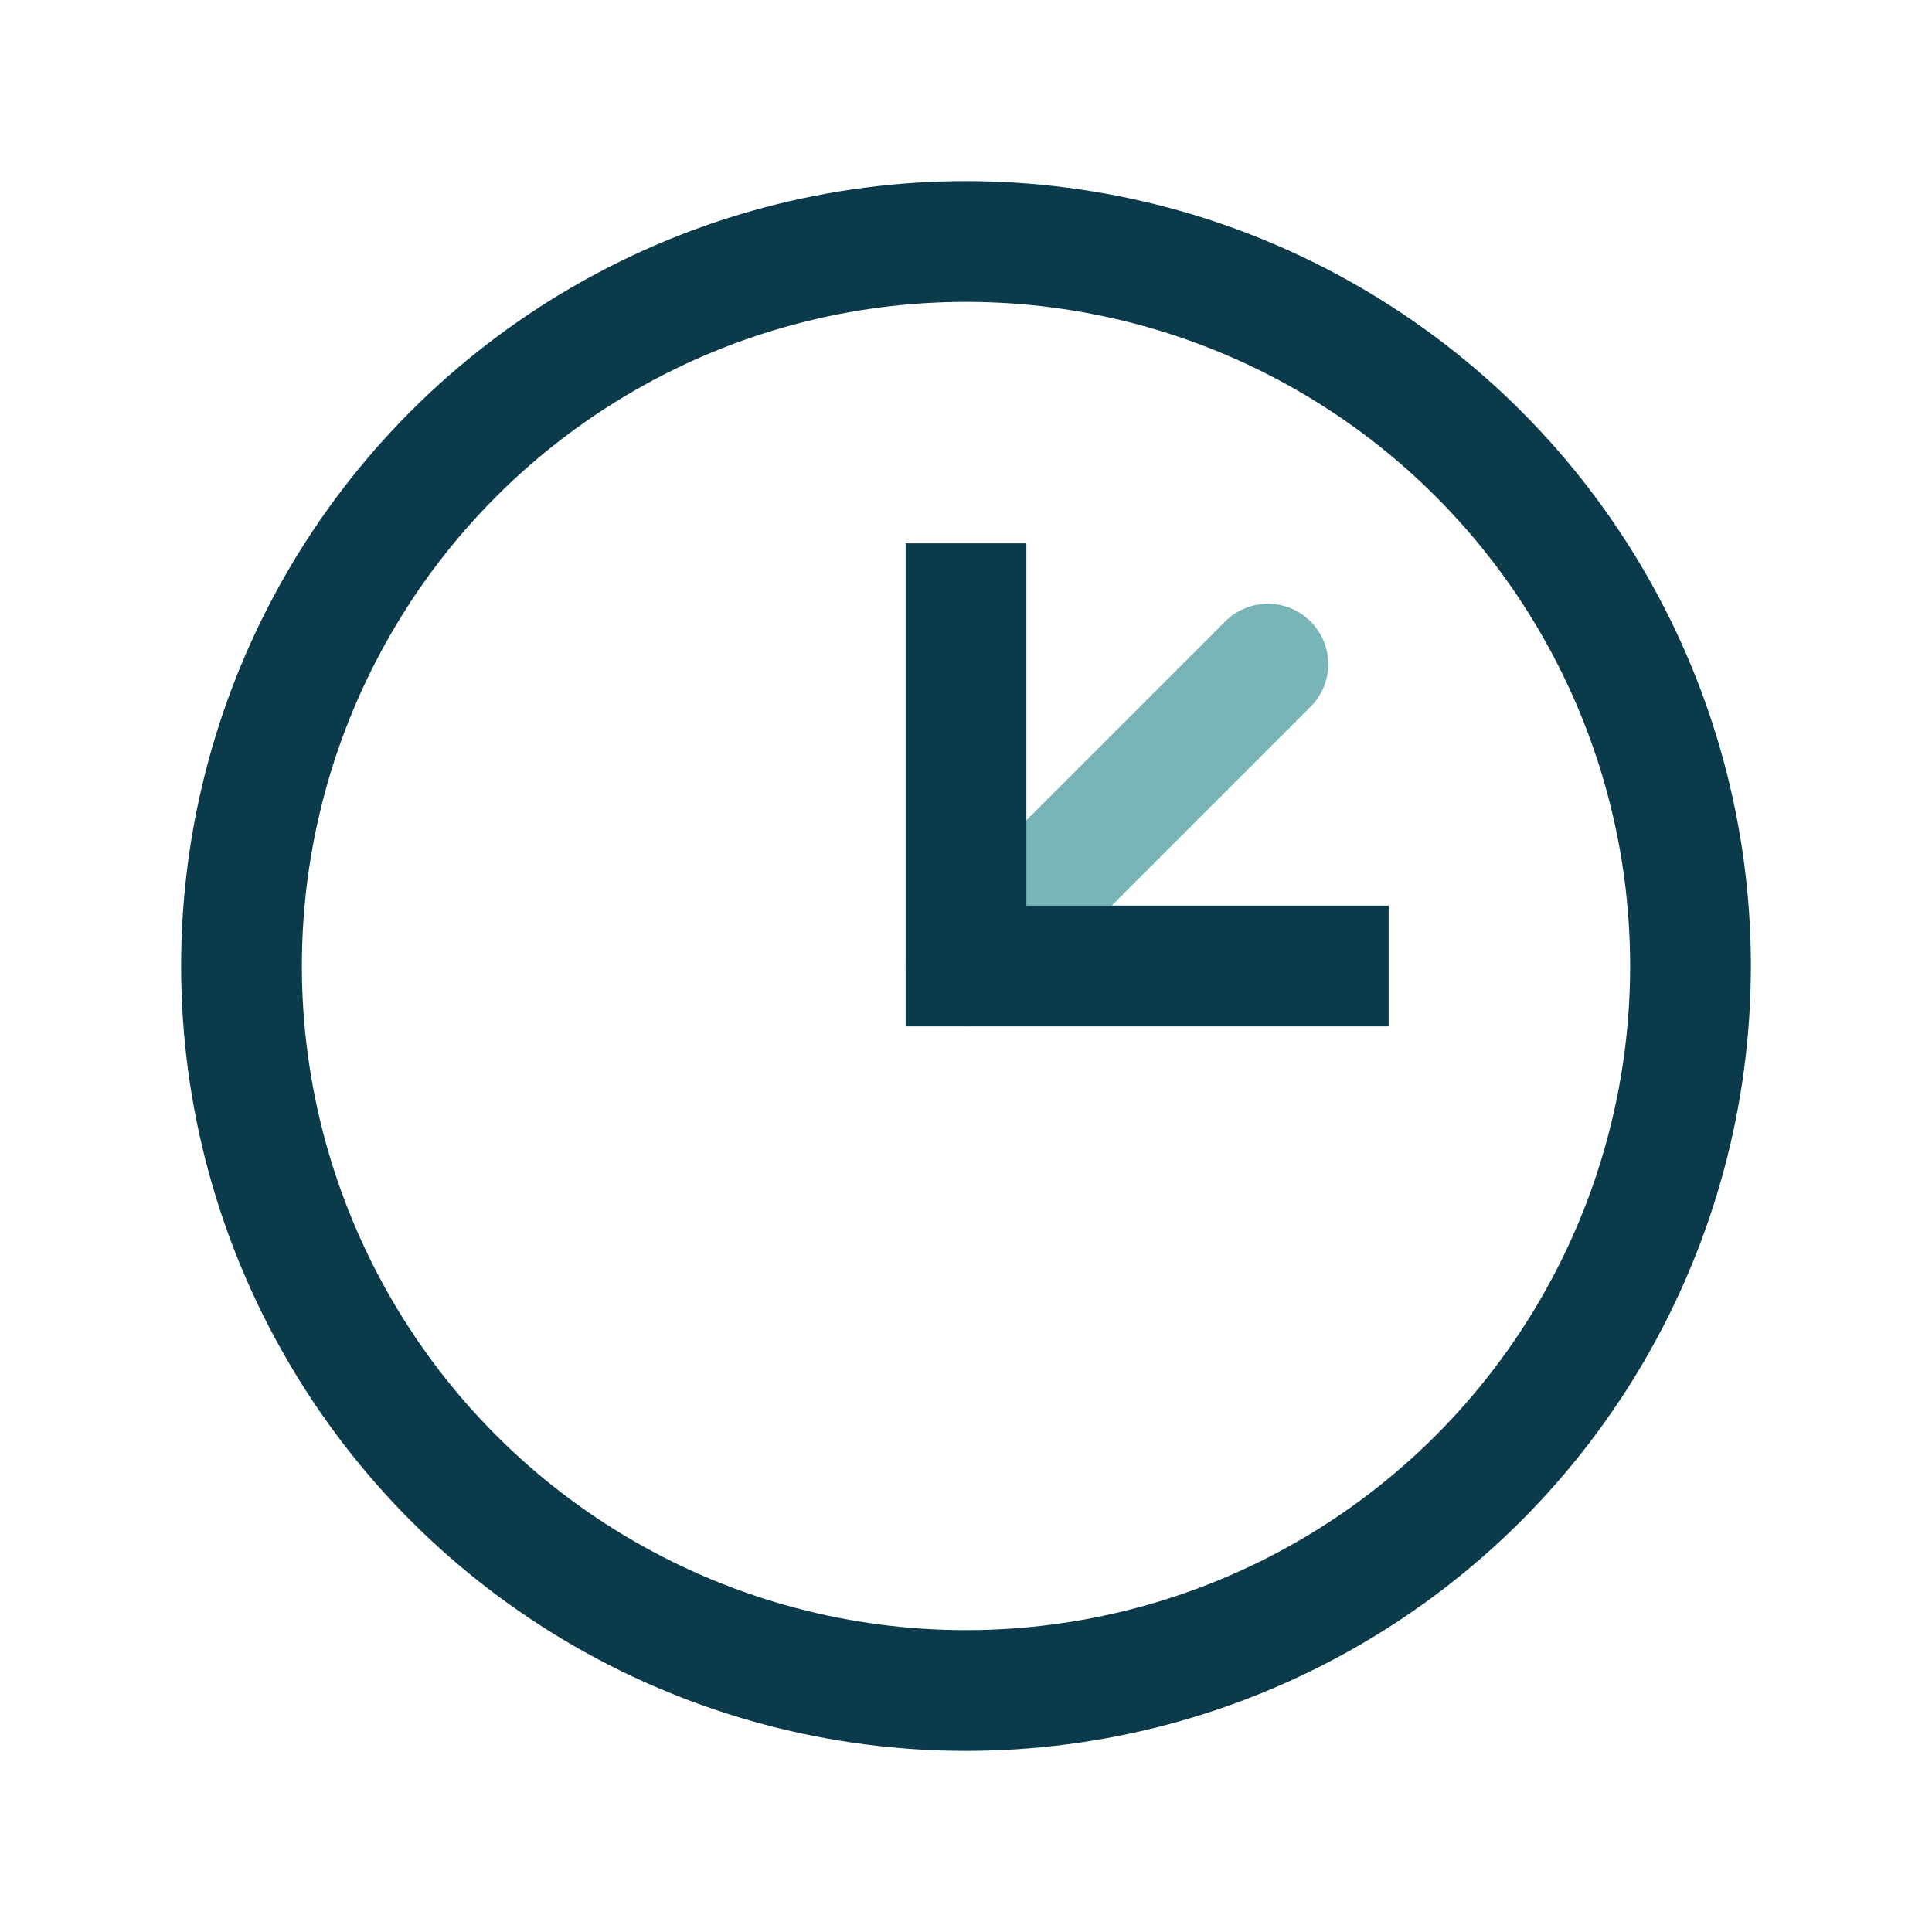 <?xml version="1.0" encoding="UTF-8"?>
<svg xmlns="http://www.w3.org/2000/svg" width="32" height="32" viewBox="0 0 32 32"><circle cx="16" cy="16" r="12" fill="none" stroke="#0B3A4A" stroke-width="2"/><path d="M16 16l5-5" stroke="#79B4B7" stroke-width="2" stroke-linecap="round"/><path d="M16 9v7h7" fill="none" stroke="#0B3A4A" stroke-width="2"/></svg>